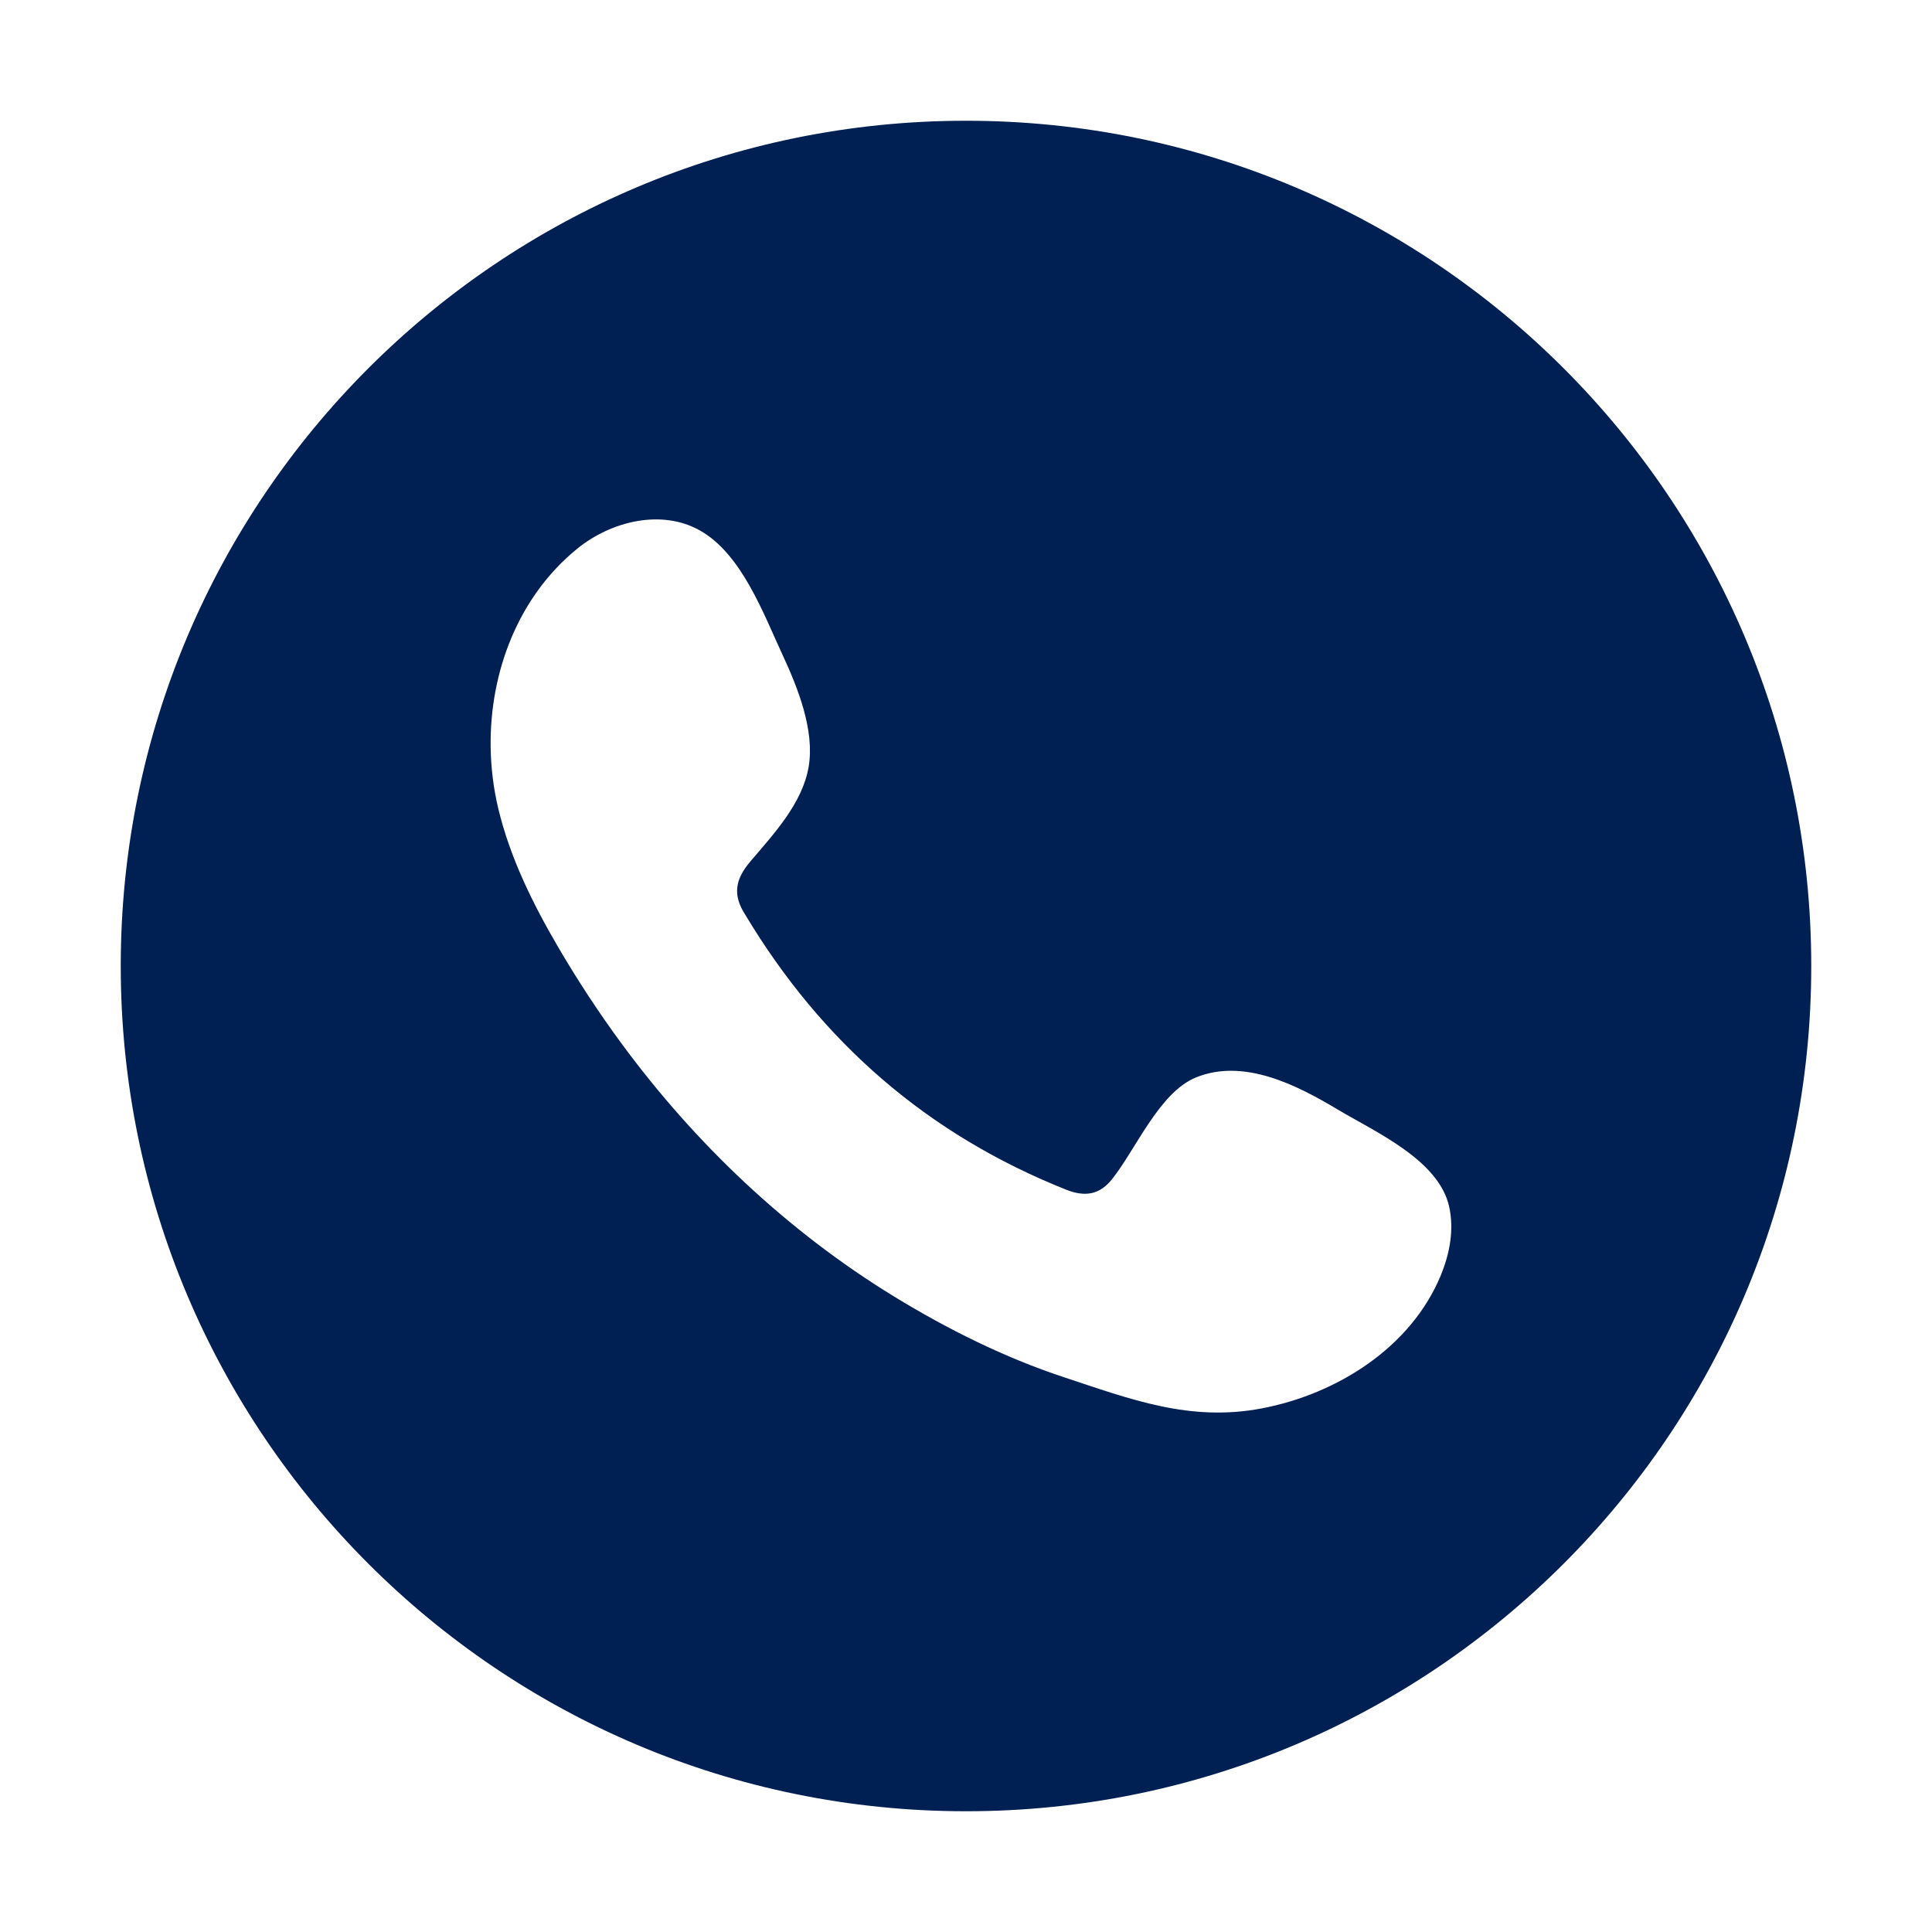 <svg xmlns="http://www.w3.org/2000/svg" id="Iconos" viewBox="0 0 600 600"><defs><style>      .st0 {        fill: #001f52;        fill-rule: evenodd;      }    </style></defs><path class="st0" d="M300,37.5c-144.97,0-262.5,117.53-262.5,262.5s117.53,262.5,262.5,262.5,262.5-117.53,262.5-262.5S444.97,37.5,300,37.5ZM447.5,395.97c-9.28,22.53-32.33,36.99-55.7,41.43-22.33,4.24-40.75-2.87-61.42-9.7-18.44-6.09-36.24-14.97-52.77-25.09-33.08-20.26-61.65-47.37-84.62-78.57-7.02-9.54-13.52-19.45-19.51-29.67-7.94-13.55-15-27.8-18.69-43.07-1.53-6.34-2.34-12.9-2.42-19.48-.27-23.14,8.56-46.49,26.86-61.39,10.6-8.63,26.27-12.4,38.17-5.67,12.94,7.31,19.65,25.74,25.65,38.66,4.69,10.11,10.02,23.39,8.08,34.74-1.94,11.36-10.92,20.93-18.08,29.35-4.84,5.69-5.55,10.53-1.54,16.67,23.69,39.49,56.59,68.16,99.53,85.26,5.84,2.35,10.38,1.62,14.18-3.08,7.41-9.14,14.71-27.05,26.15-31.73,14.91-6.1,31.37,2.35,44.03,9.92,11.78,7.04,31.5,15.7,34.67,30.27,1.54,7.04.17,14.47-2.58,21.14Z"></path></svg>